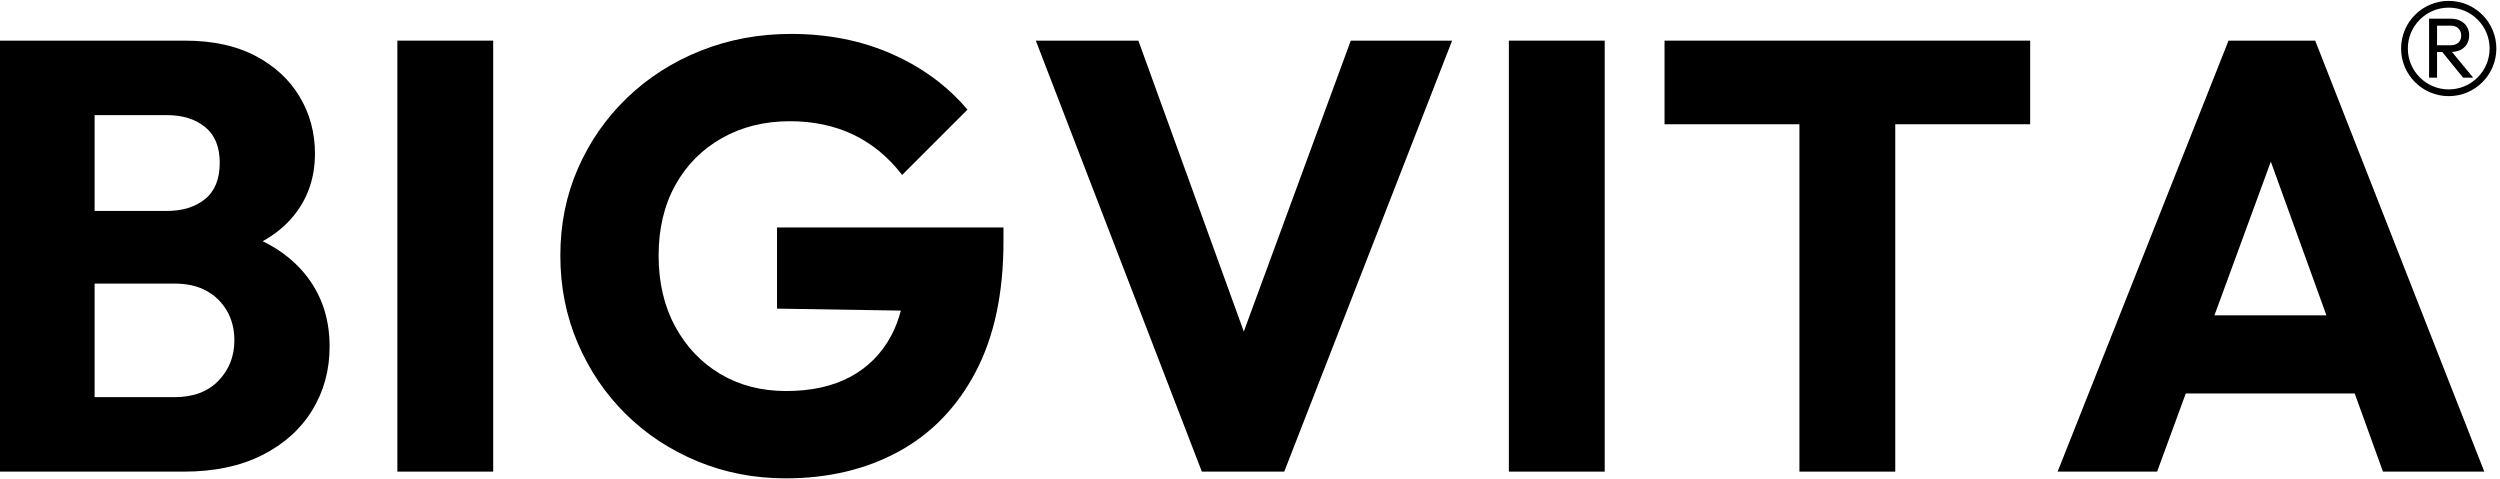 <svg xml:space="preserve" style="enable-background:new 0 0 600 114.956;" viewBox="0 0 600 114.956" y="0px" x="0px" xmlns:xlink="http://www.w3.org/1999/xlink" xmlns="http://www.w3.org/2000/svg" id="图层_1" version="1.1">
<style type="text/css">
	.st0{fill:none;stroke:#000000;stroke-width:1.618;stroke-miterlimit:10;}
</style>
<path d="M72.002,64.402c-2.454-2.63-5.442-4.797-8.956-6.51c2.493-1.386,4.625-3.024,6.392-4.917
	c4.102-4.399,6.154-9.768,6.154-16.118c0-4.982-1.222-9.522-3.663-13.624c-2.443-4.102-5.983-7.375-10.621-9.818
	c-4.64-2.439-10.281-3.66-16.92-3.66H22.707h-5.128H0v103.435h17.579h5.128h21.387c7.325,0,13.599-1.317,18.825-3.957
	c5.224-2.635,9.228-6.227,12.013-10.767c2.783-4.545,4.175-9.645,4.175-15.311C79.108,75.733,76.738,69.479,72.002,64.402z
	 M39.994,27.626c3.808,0,6.885,0.953,9.228,2.858c2.343,1.905,3.517,4.763,3.517,8.569c0,3.911-1.174,6.815-3.517,8.72
	c-2.343,1.905-5.42,2.853-9.228,2.853H22.707V27.626H39.994z M52.445,91.359c-2.541,2.635-6.056,3.957-10.548,3.957h-19.19V68.062
	h19.19c3.027,0,5.591,0.588,7.692,1.759c2.099,1.171,3.735,2.785,4.907,4.836c1.171,2.051,1.757,4.394,1.757,7.033
	C56.253,85.497,54.983,88.72,52.445,91.359z"></path>
<path d="M95.367,113.188V9.753h22.998v103.435H95.367z"></path>
<path d="M186.486,54.583V74.07l29.718,0.473c-0.557,2.127-1.299,4.1-2.25,5.9c-2.295,4.349-5.566,7.671-9.814,9.964
	c-4.248,2.297-9.401,3.441-15.457,3.441c-5.958,0-11.231-1.367-15.819-4.102c-4.592-2.73-8.205-6.541-10.842-11.427
	c-2.637-4.882-3.954-10.548-3.954-16.993c0-6.445,1.34-12.088,4.027-16.925c2.685-4.832,6.42-8.592,11.206-11.282
	c4.784-2.685,10.206-4.025,16.261-4.025c5.664,0,10.741,1.076,15.236,3.223c4.49,2.147,8.399,5.37,11.719,9.668l15.676-15.676
	c-4.786-5.666-10.819-10.11-18.092-13.333c-7.277-3.223-15.359-4.836-24.245-4.836c-7.717,0-14.944,1.345-21.681,4.029
	c-6.739,2.689-12.624,6.445-17.654,11.282s-8.961,10.475-11.792,16.92c-2.833,6.45-4.248,13.433-4.248,20.954
	c0,7.521,1.393,14.527,4.175,21.022c2.783,6.495,6.614,12.161,11.5,16.998c4.882,4.832,10.621,8.62,17.212,11.355
	c6.593,2.73,13.647,4.102,21.168,4.102c10.256,0,19.313-2.151,27.176-6.45c7.861-4.294,14.012-10.671,18.458-19.117
	c4.442-8.446,6.664-18.876,6.664-31.278v-3.373H186.486z"></path>
<polygon points="324.187,9.753 298.513,79.57 273.208,9.753 248.596,9.753 288.441,113.188 308.22,113.188 348.505,9.753"></polygon>
<path d="M362.13,113.188V9.753h23.001v103.435H362.13z"></path>
<polygon points="487.239,9.753 399.489,9.753 399.489,29.823 431.861,29.823 431.861,113.188 454.862,113.188 454.862,29.823 
	487.239,29.823"></polygon>
<path d="M571.912,113.188h24.318L555.648,9.753h-20.799L493.83,113.188h23.876l6.88-18.753h40.542L571.912,113.188z M531.465,75.683
	l13.533-36.888l13.345,36.888H531.465z"></path>
<g>
	<path d="M591.134,18.635h2.425l-5.09-6.173c0.772-0.033,1.46-0.19,2.053-0.485c0.666-0.333,1.178-0.799,1.538-1.397
		c0.36-0.598,0.542-1.298,0.542-2.101c0-0.775-0.181-1.46-0.542-2.059c-0.36-0.598-0.872-1.07-1.538-1.418
		c-0.668-0.348-1.45-0.52-2.345-0.52h-3.285h-0.632h-1.283v14.154h1.915v-6.159h1.251L591.134,18.635z M584.893,6.155h3.224
		c0.828,0,1.464,0.223,1.905,0.672c0.443,0.449,0.664,1.014,0.664,1.694c0,0.721-0.225,1.292-0.672,1.711
		c-0.449,0.424-1.089,0.634-1.917,0.634h-3.203V6.155z"></path>
	<g>
		<path d="M598.315,11.644c0,5.865-4.757,10.622-10.622,10.622c-5.865,0-10.621-4.757-10.621-10.622
			c0-5.865,4.757-10.621,10.621-10.621C593.558,1.022,598.315,5.779,598.315,11.644z" class="st0"></path>
	</g>
</g>
</svg>
